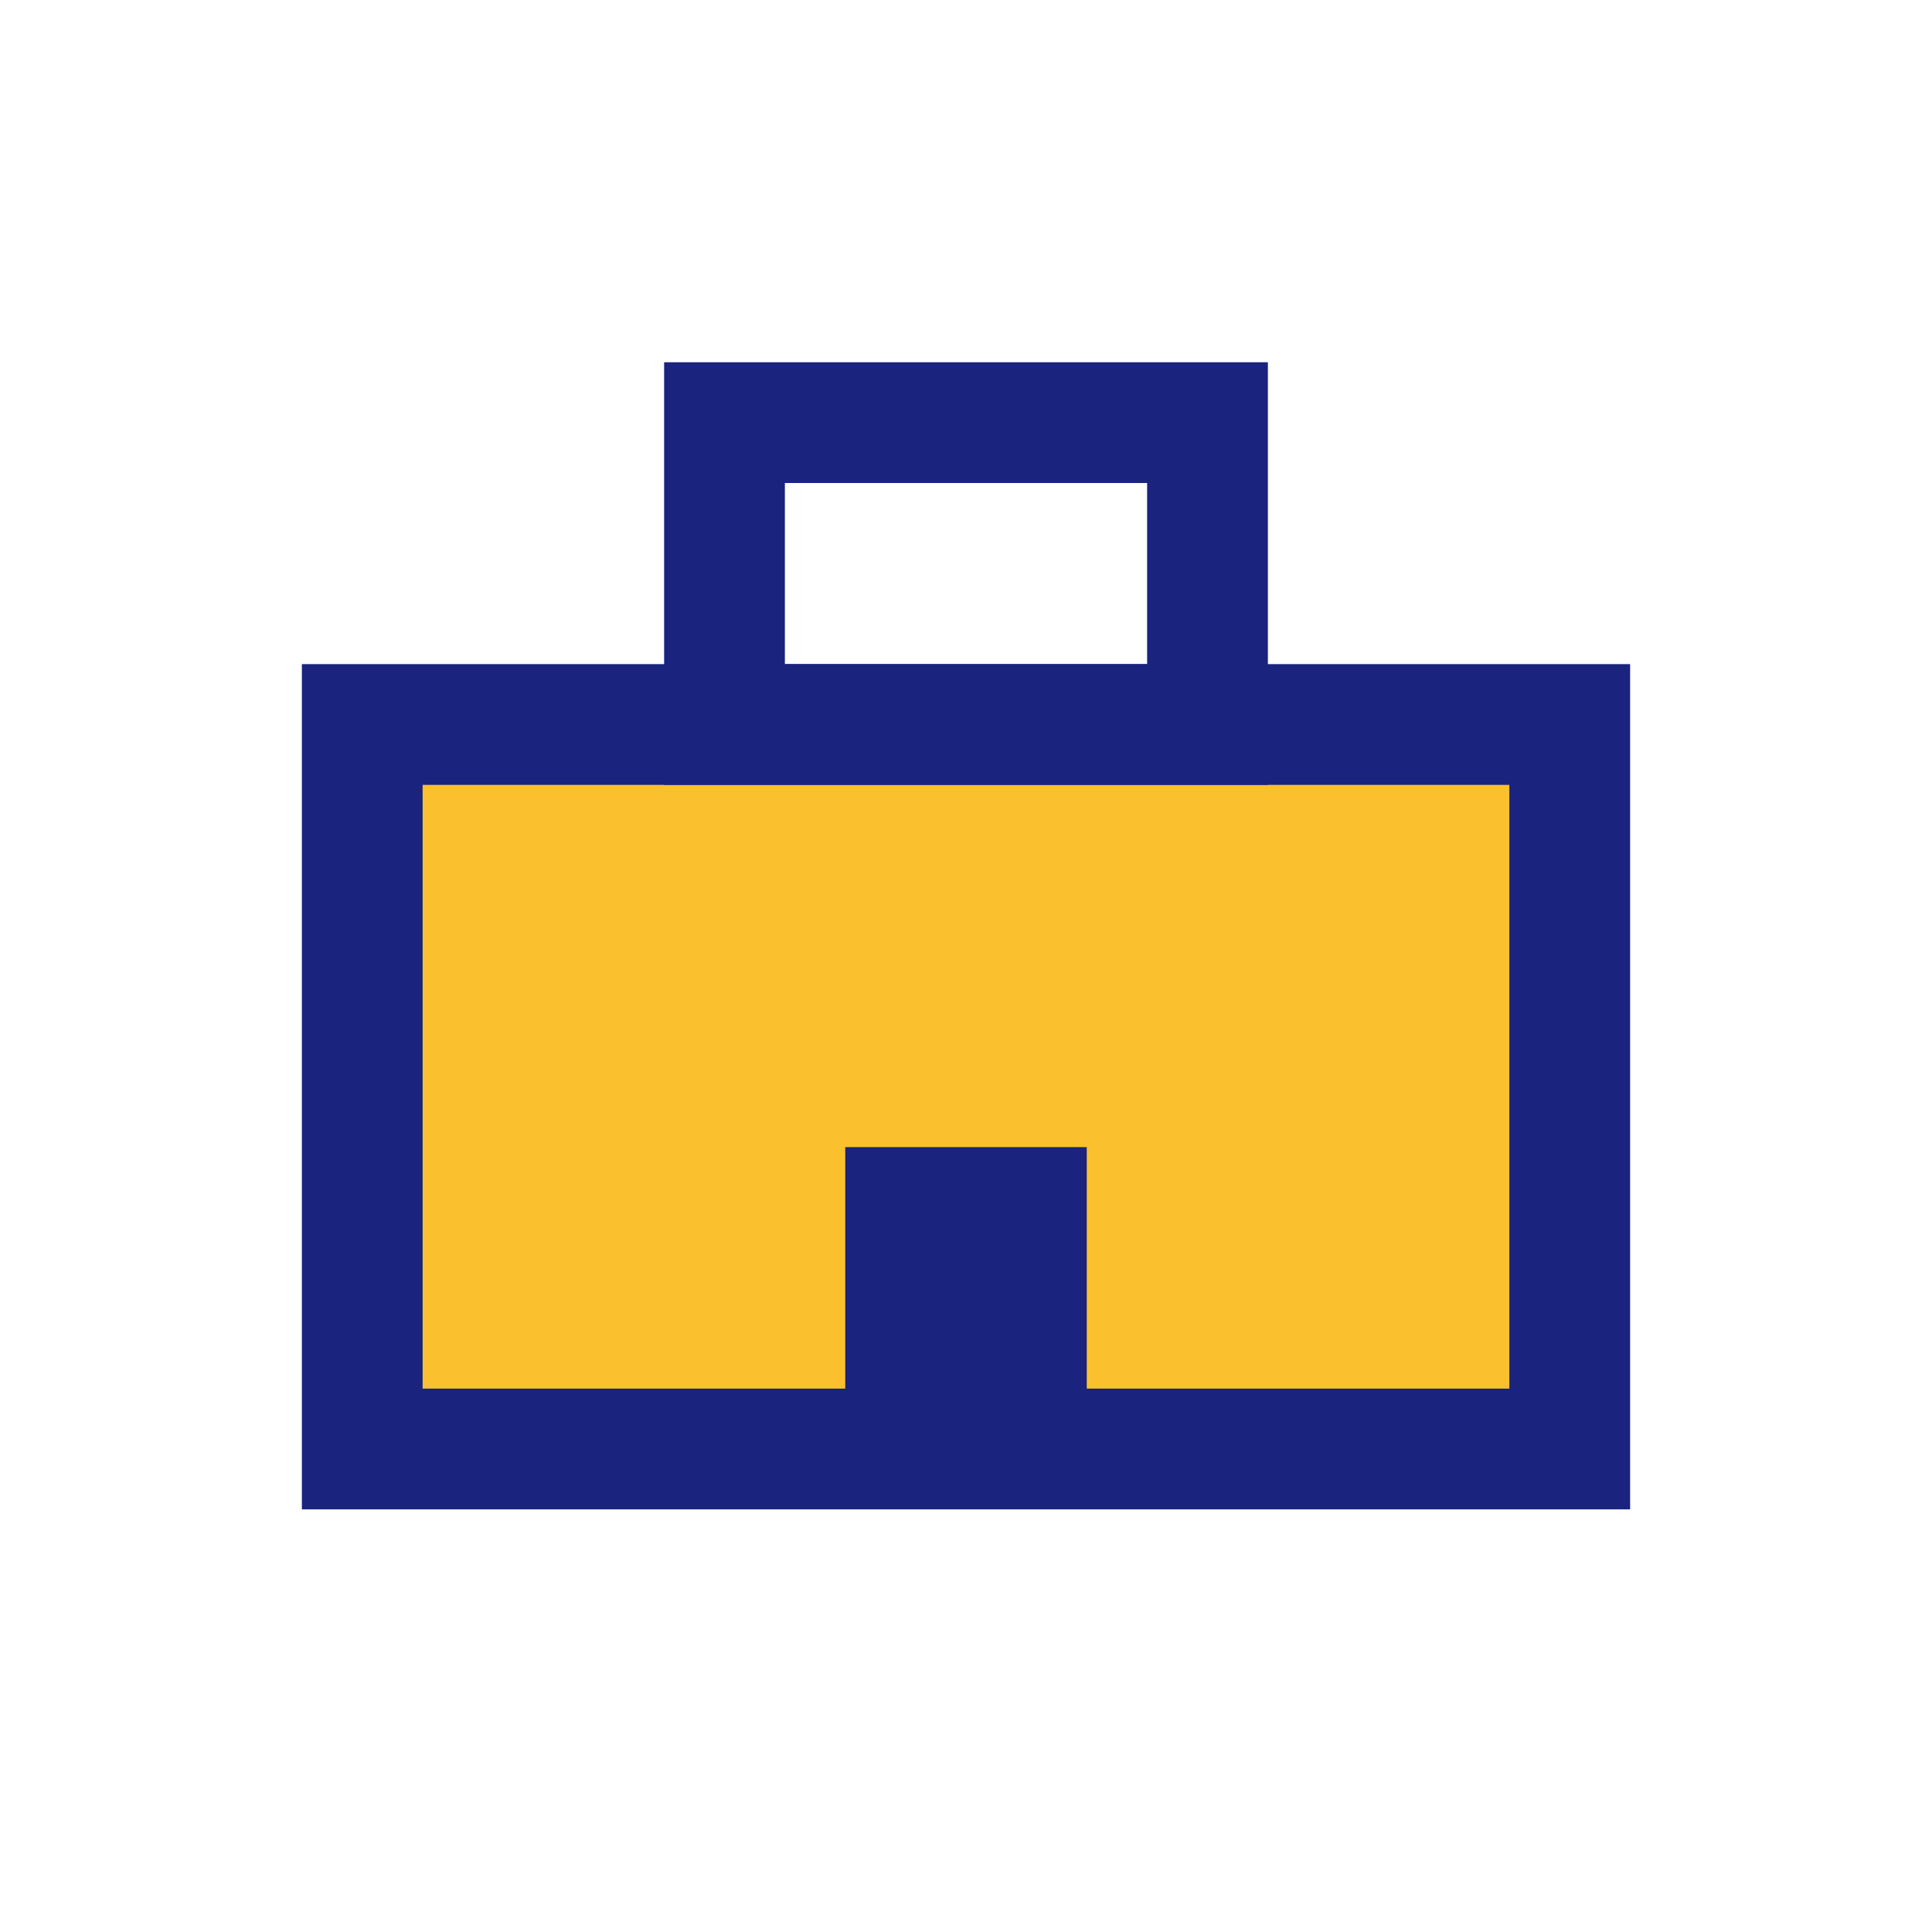 <?xml version="1.0" encoding="UTF-8"?>
<svg xmlns="http://www.w3.org/2000/svg" width="32" height="32" viewBox="0 0 32 32"><rect x="6" y="12" width="20" height="12" fill="#FBC02D" stroke="#1A237E" stroke-width="2"/><rect x="12" y="7" width="8" height="5" fill="none" stroke="#1A237E" stroke-width="2"/><rect x="14" y="19" width="4" height="5" fill="#1A237E"/></svg>
